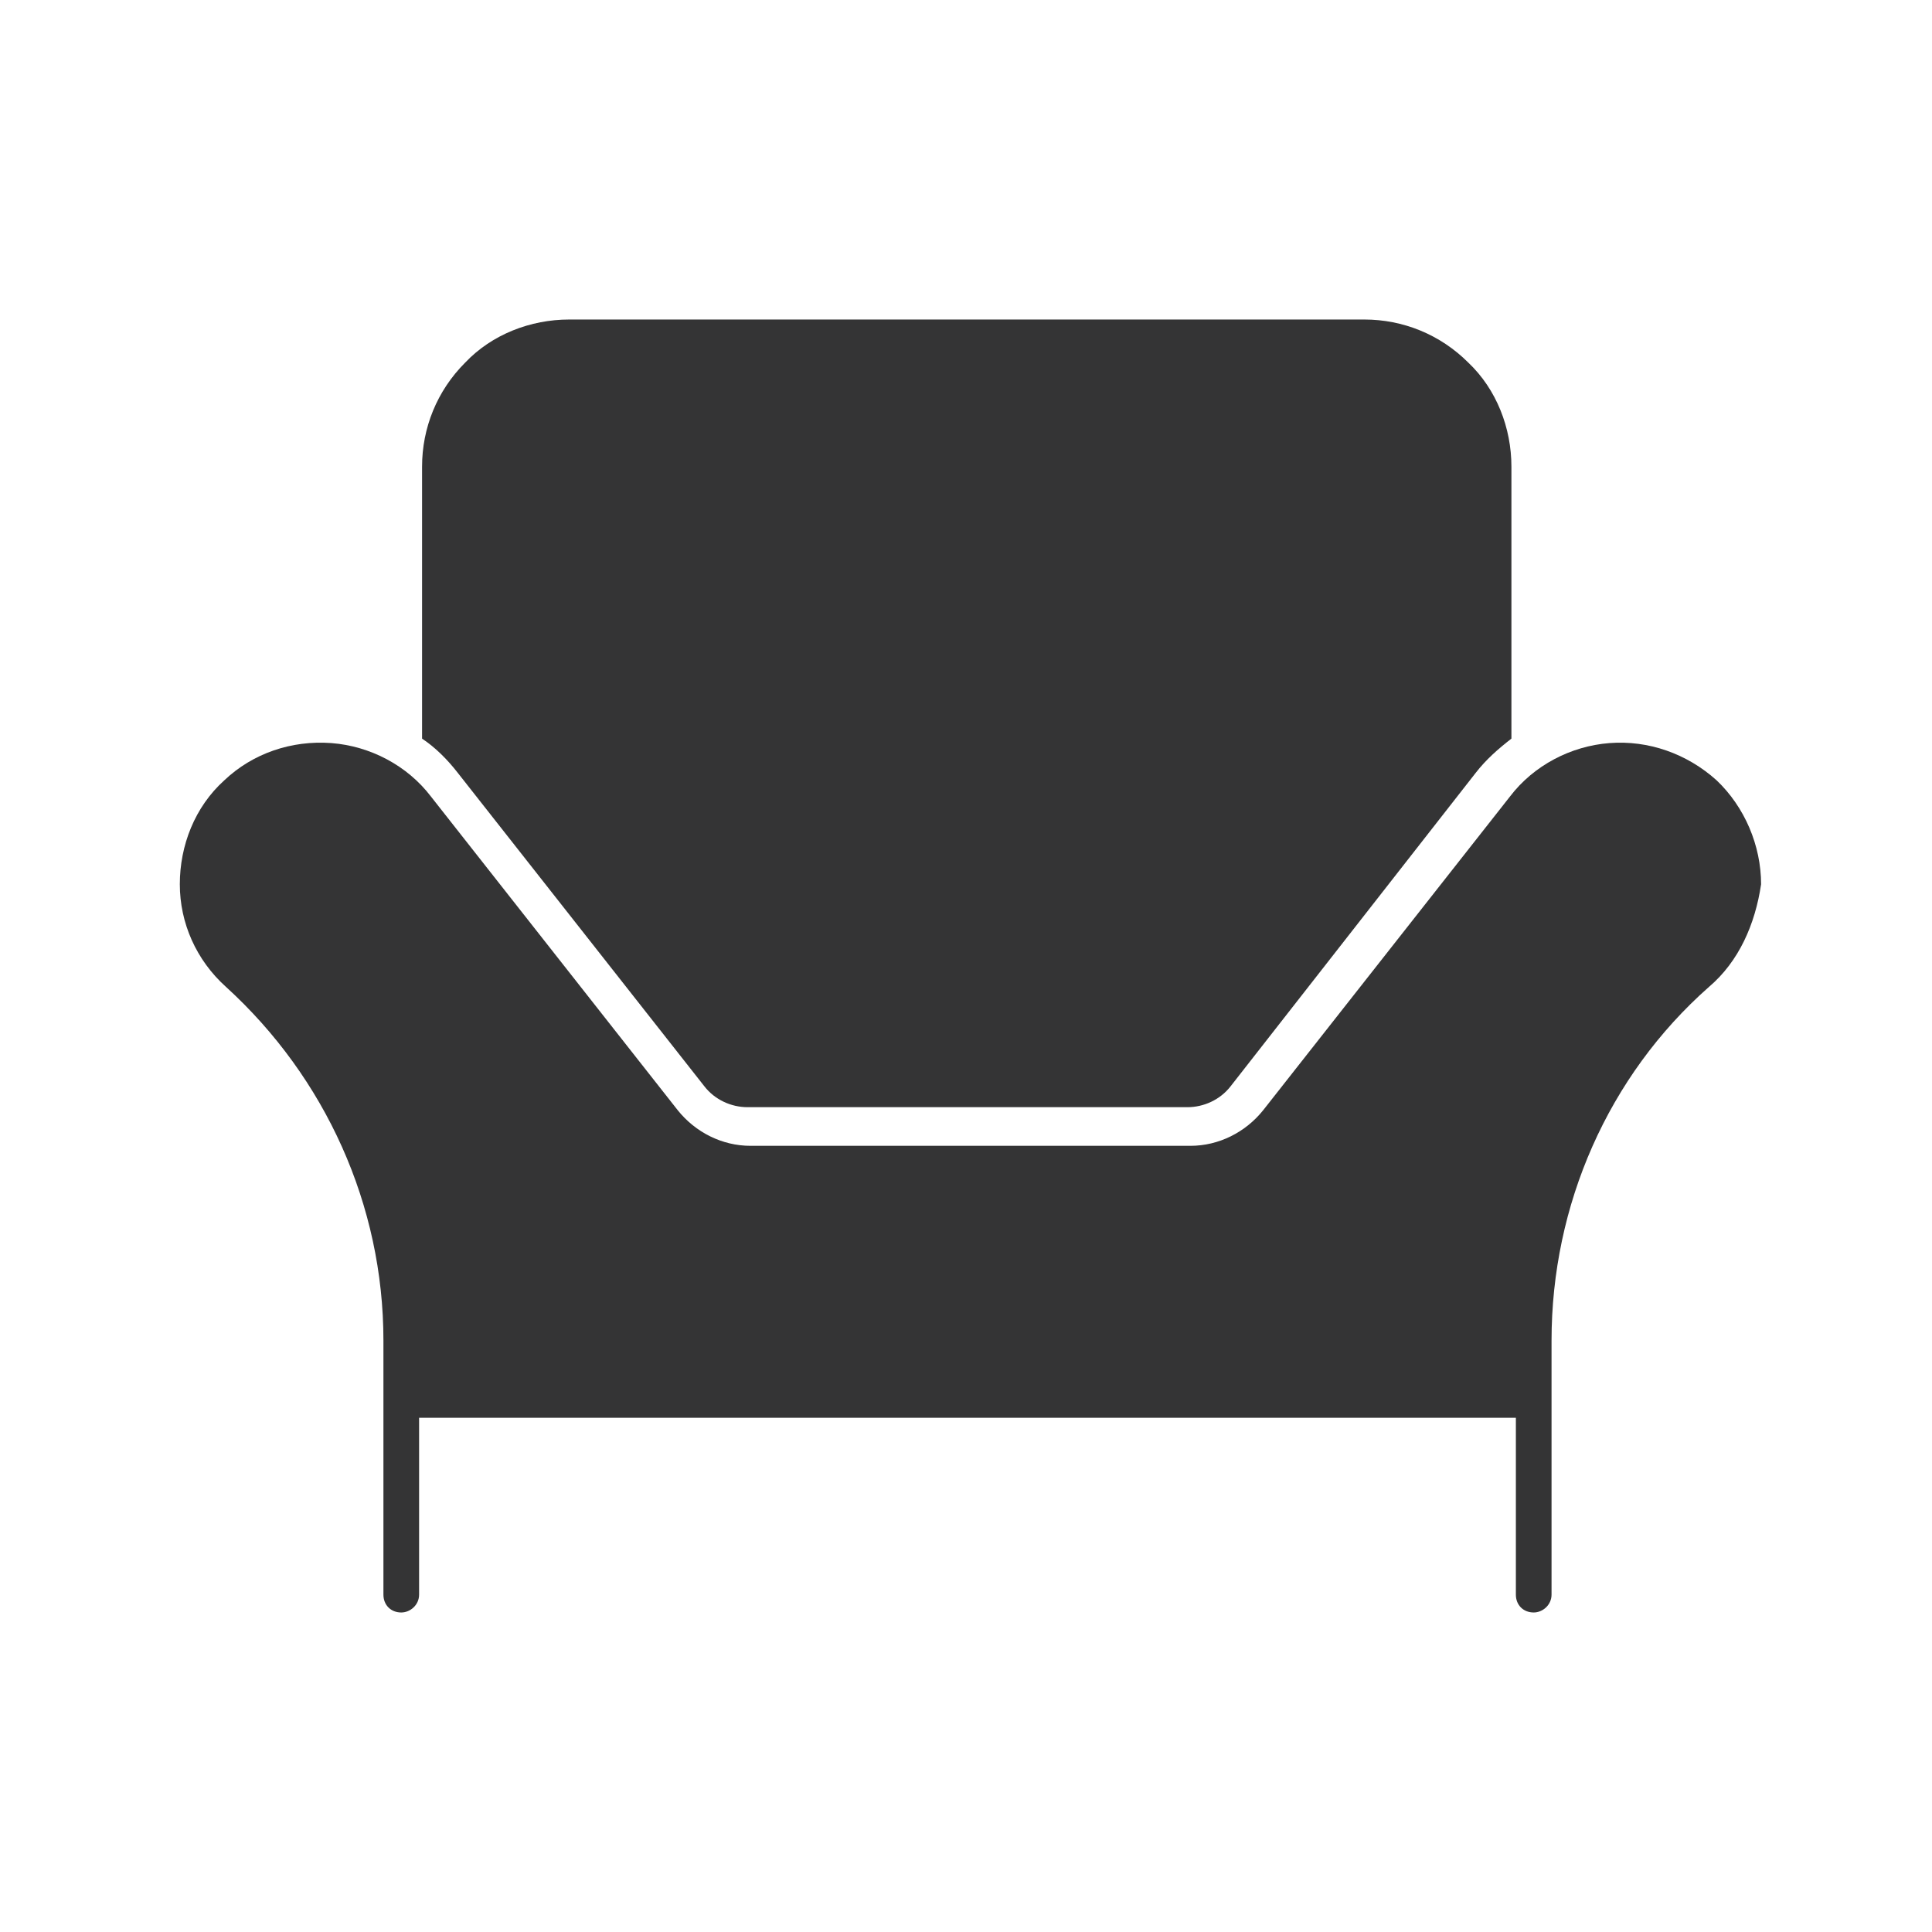 <?xml version="1.0" encoding="utf-8"?>
<!-- Generator: Adobe Illustrator 27.5.0, SVG Export Plug-In . SVG Version: 6.00 Build 0)  -->
<svg version="1.1" id="Layer_1" xmlns="http://www.w3.org/2000/svg" xmlns:xlink="http://www.w3.org/1999/xlink" x="0px" y="0px"
	 viewBox="0 0 130 130" style="enable-background:new 0 0 130 130;" xml:space="preserve">
<style type="text/css">
	.st0{fill:#343435;}
</style>
<g>
	<path class="st0" d="M115,66.4c-6.8,6-10.6,14.7-10.6,23.8v17.1c0,0.7-0.6,1.2-1.2,1.2c-0.7,0-1.2-0.5-1.2-1.2V95.4l-73.8,0v11.9v0
		c0,0.7-0.6,1.2-1.2,1.2c-0.7,0-1.2-0.5-1.2-1.2V90.2c0-9.1-3.9-17.7-10.6-23.8c-2-1.8-3.1-4.3-3.1-6.9c0-2.6,1-5.2,3-7
		c1.9-1.8,4.5-2.7,7.2-2.5c2.6,0.2,5.1,1.5,6.7,3.6l16.6,21.1l0,0c1.2,1.5,3,2.4,4.9,2.4h29.6c1.9,0,3.7-0.9,4.9-2.4l16.6-21.1v0
		c1.6-2.1,4.1-3.4,6.7-3.6c2.6-0.2,5.2,0.7,7.2,2.5c1.9,1.8,3,4.4,3,7C118.1,62.2,117,64.7,115,66.4L115,66.4z"/>
	<path class="st0" d="M101.7,31.4c0-2.6-1-5.2-2.9-7c-1.9-1.9-4.4-2.9-7-2.9H38.3c-2.6,0-5.2,1-7,2.9c-1.9,1.9-2.9,4.4-2.9,7v18.3
		c0.9,0.6,1.7,1.4,2.4,2.3l16.6,21.1c0.7,0.9,1.8,1.4,2.9,1.4h29.6c1.1,0,2.2-0.5,2.9-1.4L99.3,52h0c0.7-0.9,1.5-1.6,2.4-2.3
		L101.7,31.4z"/>
</g>
</svg>
